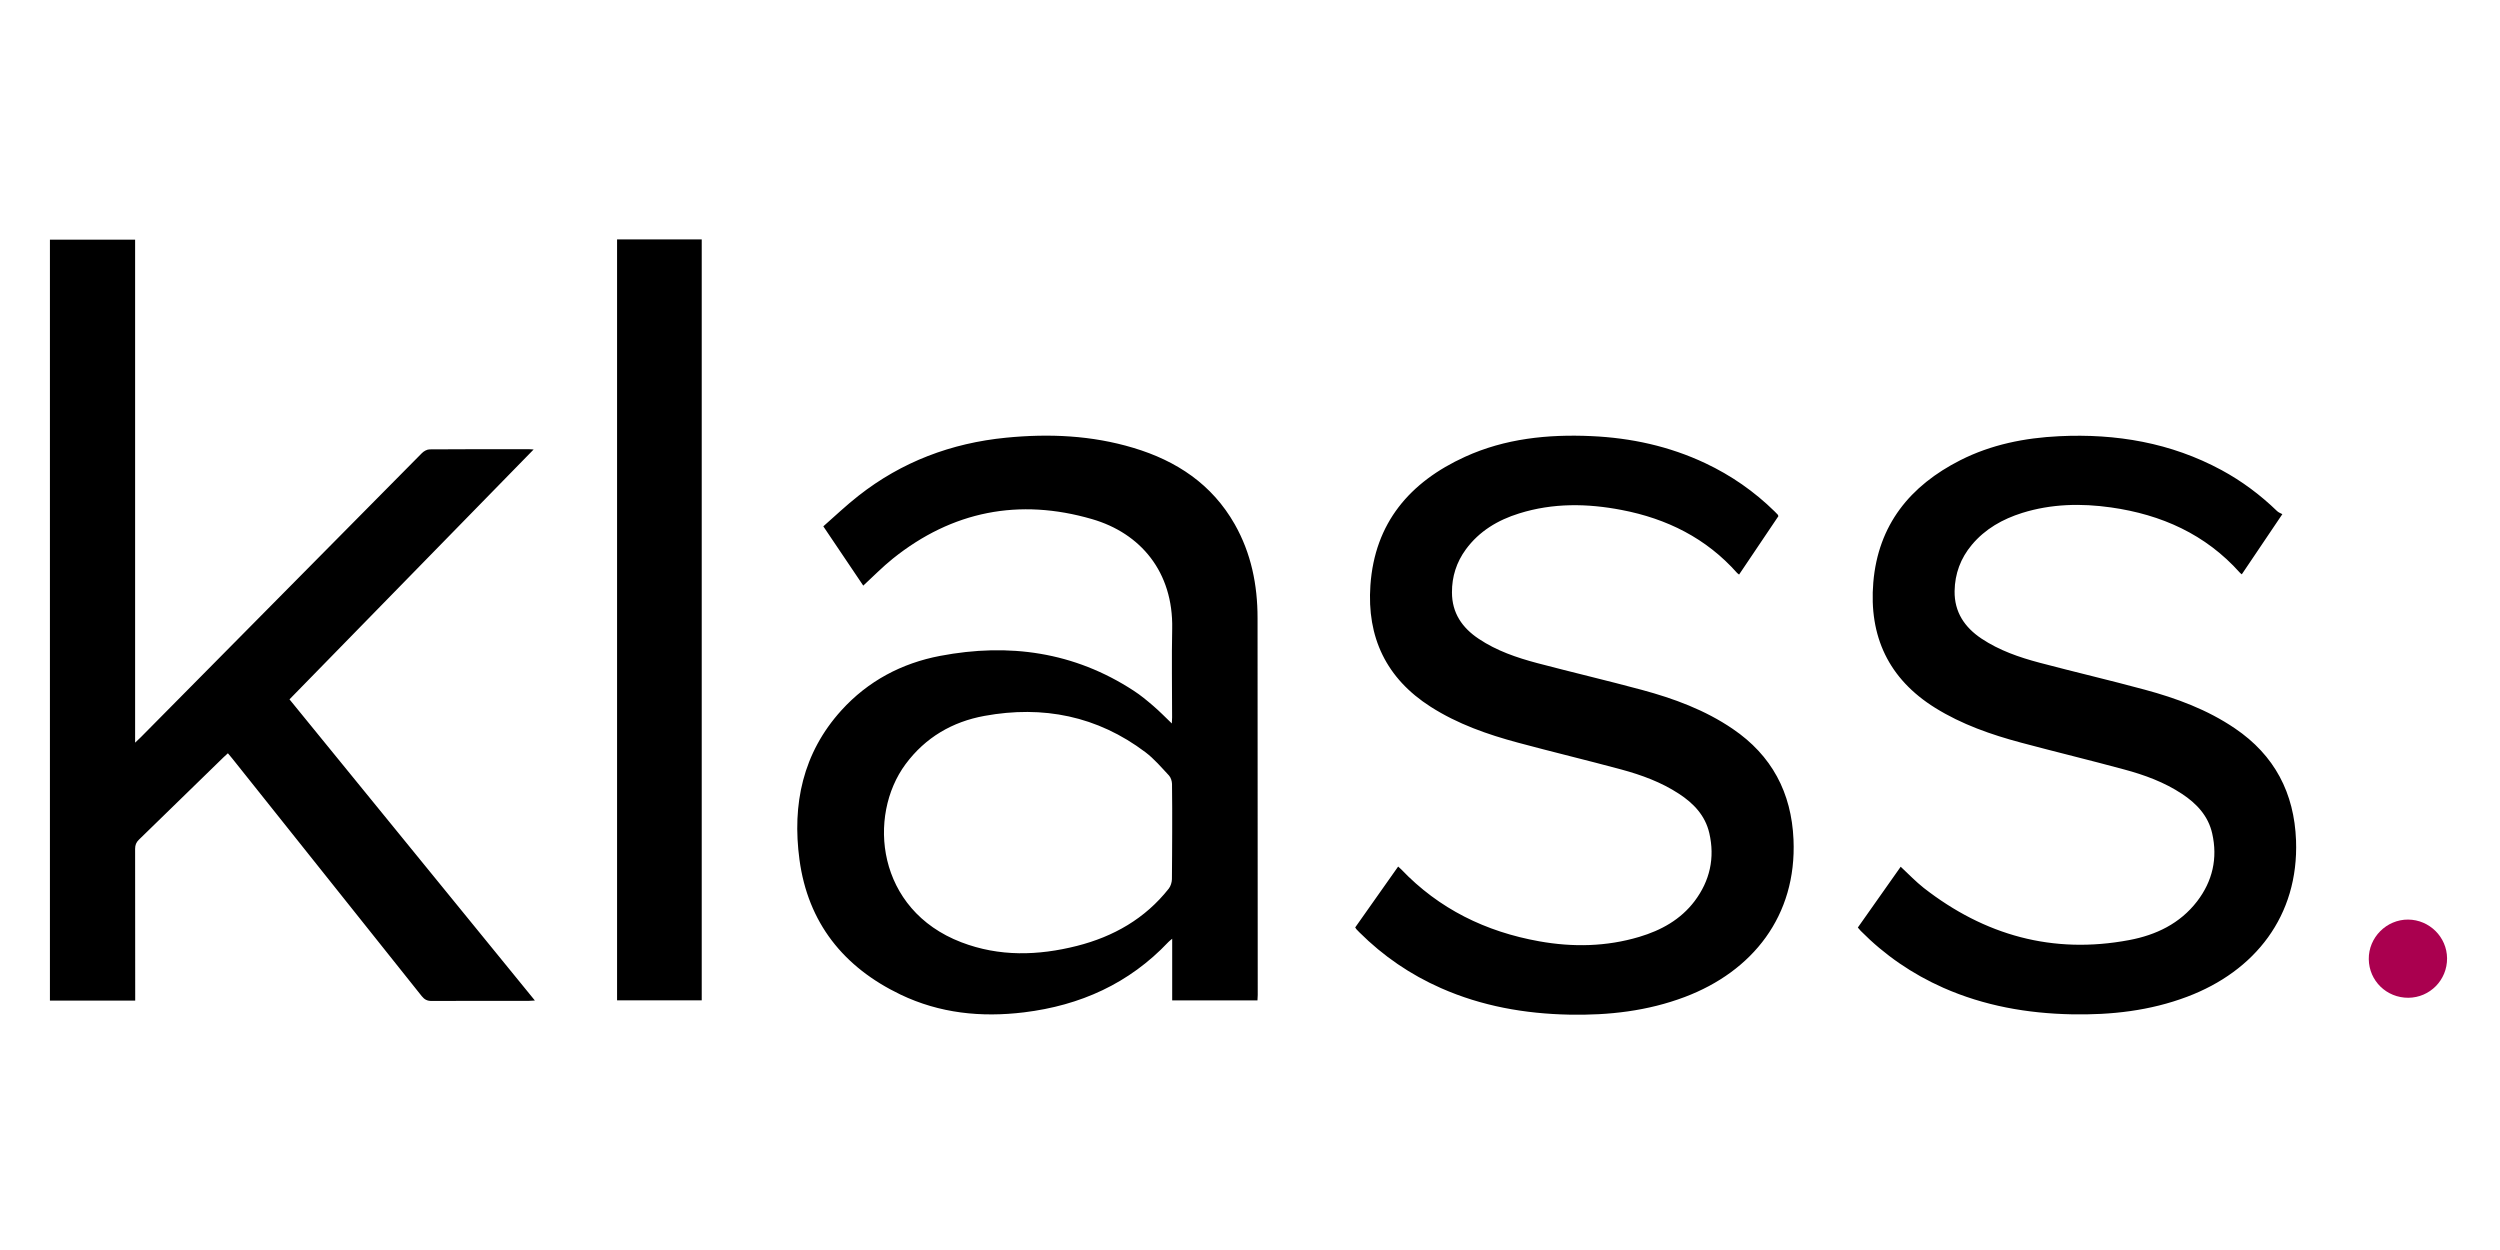 <svg xmlns="http://www.w3.org/2000/svg" xml:space="preserve" id="Layer_1" width="600" height="300" x="0" y="0" style="enable-background:new 0 0 2829.1 995.5" version="1.1" viewBox="0 0 2829.1 995.5"><style type="text/css">.logo-primary-dot{fill:#aa004f}</style><g><path d="M327.6 581.9c92.6 113.6 184.8 226.8 277.7 340.8-3.2.2-5.2.4-7.1.4-36.6 0-73.3-.1-109.9.1-5 0-8-1.7-11-5.4-71.4-89.7-142.9-179.3-214.4-268.9-1.5-1.9-3.2-3.8-5-6-1.8 1.7-3.4 3-4.9 4.5-31.9 31.1-63.8 62.2-95.8 93.3-3.1 3-4.3 6.1-4.3 10.4.1 54.6.1 109.2.1 163.8v7.9H56.5V61.7h96.4v569.2c3-2.9 4.8-4.5 6.5-6.2 106-107.1 211.9-214.3 317.9-321.3 2.2-2.3 5.9-4.4 8.9-4.4 37.5-.3 74.9-.2 112.4-.2 1.2 0 2.4.1 5.3.3-92.5 94.8-184.1 188.4-276.3 282.8M1326.2 785.4c-.1 3.6-1.4 7.9-3.6 10.7-26.8 34-62.5 54.3-103.9 64.8-43.9 11.1-87.8 12.4-130.8-4.1-96.1-36.8-106.5-143-63.1-201.6 22.4-30.2 53-48 89.3-54.6 66.3-12.1 127.7.1 182.1 41.1 9.9 7.5 18.1 17.2 26.7 26.4 2.1 2.3 3.3 6.3 3.4 9.5.3 18.2.2 36.4.2 54.6-.2 17.6 0 35.4-.3 53.2m96.9-295.6c0-37.4-7.2-73.2-25.8-106-25.7-45.3-65.9-71.9-114.7-86.5-47.2-14.2-95.4-16.3-144.2-11.5-61.9 6.1-117.9 27.2-166.9 65.7-13.8 10.8-26.5 22.9-39.8 34.6 15.7 23.3 30.6 45.4 45.2 67.1 11.4-10.5 21.8-21.2 33.4-30.5 67.3-54 143.2-68.7 225.4-44.8 55 15.9 92.1 59.8 90.8 124.1-.7 33.5-.1 66.9-.1 100.4 0 2.1-.2 4.2-.3 6.8-7.5-7.2-13.9-13.8-20.9-19.8-7.1-6.1-14.4-12.2-22.3-17.3-67.4-44-141.2-54.2-219-39.4-43.6 8.3-81.7 28.5-111.8 61.7-43.7 48.3-55.8 106.3-47.4 168.8 9.6 71.5 49.8 121.8 114.4 152.8 44.3 21.2 91.2 26 139.7 20.1 63.7-7.8 119-32.6 163.4-79.6 1-1.1 2.3-2 4.3-3.7v69.8h96.5c.1-2.4.3-4.2.3-6.1-.1-142.2-.1-284.4-.2-426.7M1533.6 840c16.2-23 32.2-45.8 48.6-68.9 1.4 1.3 2.4 2.1 3.4 3.1 42.8 44.9 95.8 70.7 156.3 81.5 38 6.8 75.9 6.1 113.1-5 24.8-7.4 46.8-19.5 62.7-40.5 17.3-23 23.1-48.9 16.6-77-4.6-19.9-17.8-33.7-34.4-44.5-20-13.1-42.2-21.2-65-27.4-38.9-10.5-78.2-19.9-117.1-30.4-34.6-9.3-68.3-21.1-98.8-40.6-50.3-32.1-72.3-78.7-68.2-137.4 4.9-70.7 44.6-117 107.1-145.5 45.4-20.7 93.7-25.6 142.9-23.4 44.9 2 88.2 11.4 129.1 30.7 29.2 13.8 55.4 32 78.4 54.6 1.2 1.2 2.4 2.4 3.5 3.6.3.3.3.8.7 1.7-14.6 21.7-29.4 43.7-44.5 66.1-.9-.8-1.6-1.2-2.1-1.7-35-39.5-79.6-61.6-130.7-71.4-38.9-7.5-77.8-8.1-116.1 3.9-24.1 7.5-45.1 20-60.3 40.7-10.6 14.5-15.8 30.8-15.7 48.7 0 23.2 11.5 40 30.3 52.5 20.3 13.6 43 21.3 66.3 27.5 39.4 10.4 79.1 19.7 118.4 30.3 36.2 9.8 71.3 22.7 102.7 44.1 44.2 30 66.5 72.1 68.8 125.2 3.8 86.6-46.5 149.3-123 178.2-42.1 15.9-86 20.9-130.7 20-50.2-1-99-9.6-145.2-30-34.7-15.3-65.4-36.3-92.2-63-1.2-1.2-2.4-2.4-3.5-3.6-.5-.7-.8-1.3-1.4-2.1M2102.4 840.1c16.2-23 32.3-45.9 48.5-68.8 8.9 8.3 17 16.8 26.1 24 68.8 53.6 146 75.3 232.5 59 30.3-5.7 57.4-18.6 76.8-43.8 17.5-22.8 23.5-48.7 17.1-76.9-4.5-19.9-17.6-33.8-34.1-44.7-20.1-13.3-42.5-21.5-65.6-27.7-38.7-10.5-77.7-19.9-116.5-30.3-34-9.1-67.1-20.6-97.3-39.4-52.7-32.8-75.1-81-70-141.9 5.5-65.2 41.6-109.5 98.4-138.3 35.1-17.8 72.9-25.3 111.9-27.2 64.5-3.1 126.3 7.3 183.7 38.3 23.1 12.5 44 28.1 62.9 46.4 1.6 1.6 4 2.4 6 3.5-16.1 24-30.9 45.9-45.9 68.1-1-.8-1.7-1.3-2.2-1.9-38.9-43.5-88.8-65.7-145.7-73.8-33.9-4.8-67.6-4.1-100.6 6.2-22.2 7-41.8 18-57 36.1-12.7 15.2-19.2 32.7-19.5 52.4-.3 23.7 11.3 40.9 30.4 53.7 20.1 13.4 42.7 21.2 65.7 27.3 39.6 10.5 79.5 19.8 119 30.5 36 9.7 70.9 22.6 102.1 43.8 44.9 30.4 67.2 73.1 69.2 126.9 3.1 85.3-46.5 147.9-123.2 176.8-42.1 15.9-86 20.8-130.7 19.9-50.2-1-99-9.6-145.2-30-35.2-15.6-66.4-37-93.5-64.4-1-1.1-2-2.4-3.3-3.8"/></g><path d="M698.3 61.4h95.8v861.1h-95.8z"/><g><path fill="#AA004F" d="M2725.4 919.6c-24.7.1-44.5-19.2-44.8-43.7-.3-24.5 20-44.9 44.5-44.8 24.2.2 43.9 19.8 44.1 43.8.2 24.6-19.4 44.5-43.8 44.7" class="logo-primary-dot"/></g></svg>